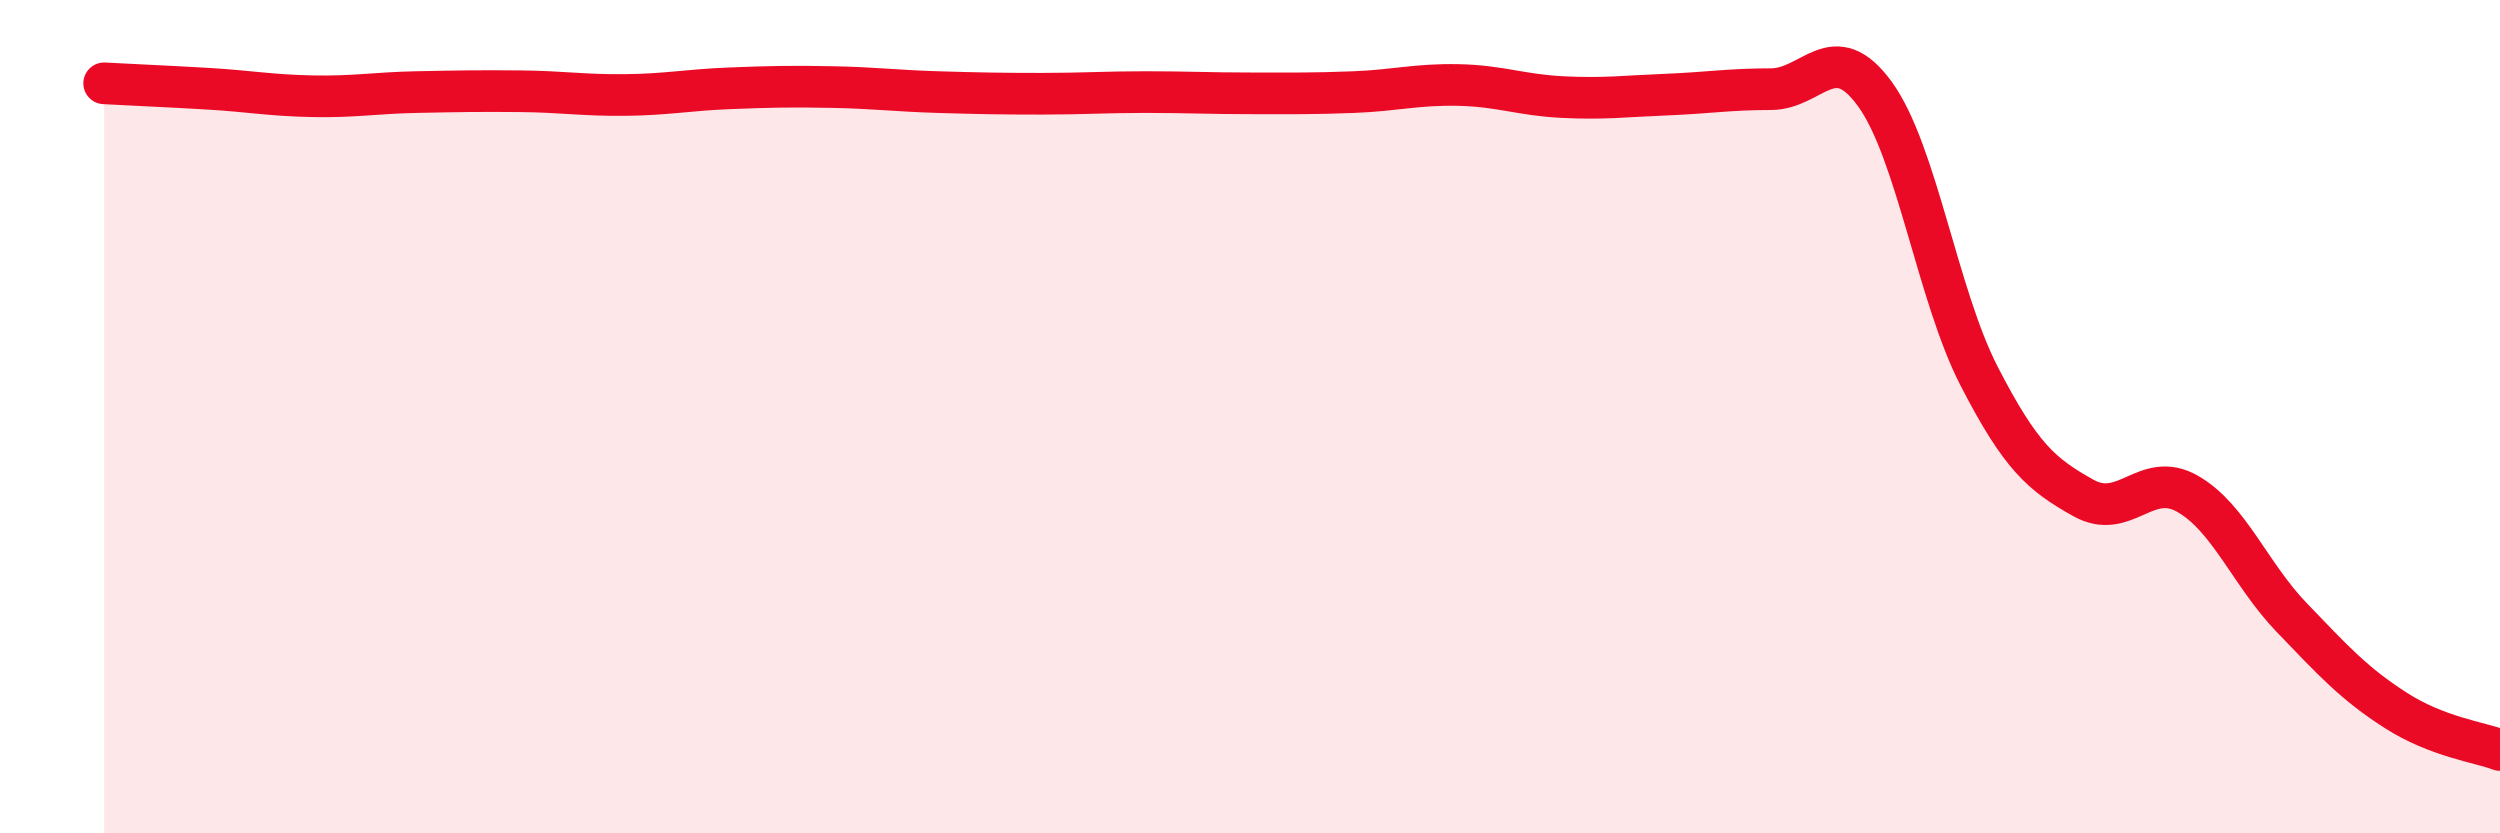 
    <svg width="60" height="20" viewBox="0 0 60 20" xmlns="http://www.w3.org/2000/svg">
      <path
        d="M 2.5,2 C 3,2.03 4,2.07 5,2.13 C 6,2.19 6.5,2.29 7.5,2.31 C 8.5,2.33 9,2.23 10,2.21 C 11,2.19 11.5,2.18 12.5,2.19 C 13.5,2.2 14,2.29 15,2.28 C 16,2.27 16.5,2.16 17.5,2.12 C 18.5,2.08 19,2.07 20,2.09 C 21,2.11 21.5,2.18 22.5,2.21 C 23.5,2.24 24,2.25 25,2.25 C 26,2.25 26.5,2.21 27.5,2.21 C 28.5,2.21 29,2.24 30,2.24 C 31,2.24 31.5,2.25 32.5,2.21 C 33.5,2.17 34,2.02 35,2.04 C 36,2.06 36.5,2.28 37.5,2.33 C 38.5,2.38 39,2.31 40,2.27 C 41,2.23 41.5,2.14 42.5,2.14 C 43.5,2.14 44,0.88 45,2.26 C 46,3.64 46.5,7.09 47.5,9.03 C 48.5,10.97 49,11.39 50,11.95 C 51,12.51 51.5,11.28 52.5,11.85 C 53.5,12.42 54,13.78 55,14.82 C 56,15.86 56.5,16.41 57.5,17.05 C 58.5,17.69 59.5,17.81 60,18L60 20L2.5 20Z"
        fill="#EB0A25"
        opacity="0.1"
        stroke-linecap="round"
        stroke-linejoin="round"
      />
      <path
        d="M 2.5,2 C 3,2.03 4,2.07 5,2.13 C 6,2.19 6.5,2.29 7.5,2.31 C 8.5,2.33 9,2.23 10,2.21 C 11,2.19 11.5,2.18 12.5,2.19 C 13.5,2.2 14,2.29 15,2.28 C 16,2.27 16.5,2.16 17.5,2.12 C 18.5,2.08 19,2.07 20,2.09 C 21,2.11 21.5,2.18 22.5,2.21 C 23.5,2.24 24,2.25 25,2.25 C 26,2.25 26.5,2.21 27.5,2.21 C 28.5,2.21 29,2.24 30,2.24 C 31,2.24 31.5,2.25 32.5,2.21 C 33.5,2.17 34,2.02 35,2.04 C 36,2.06 36.5,2.28 37.5,2.33 C 38.5,2.38 39,2.31 40,2.27 C 41,2.23 41.5,2.14 42.5,2.14 C 43.5,2.14 44,0.88 45,2.26 C 46,3.64 46.5,7.09 47.5,9.03 C 48.5,10.97 49,11.39 50,11.95 C 51,12.51 51.5,11.28 52.5,11.85 C 53.5,12.42 54,13.78 55,14.82 C 56,15.86 56.5,16.41 57.5,17.05 C 58.5,17.69 59.5,17.81 60,18"
        stroke="#EB0A25"
        stroke-width="1"
        fill="none"
        stroke-linecap="round"
        stroke-linejoin="round"
      />
    </svg>
  